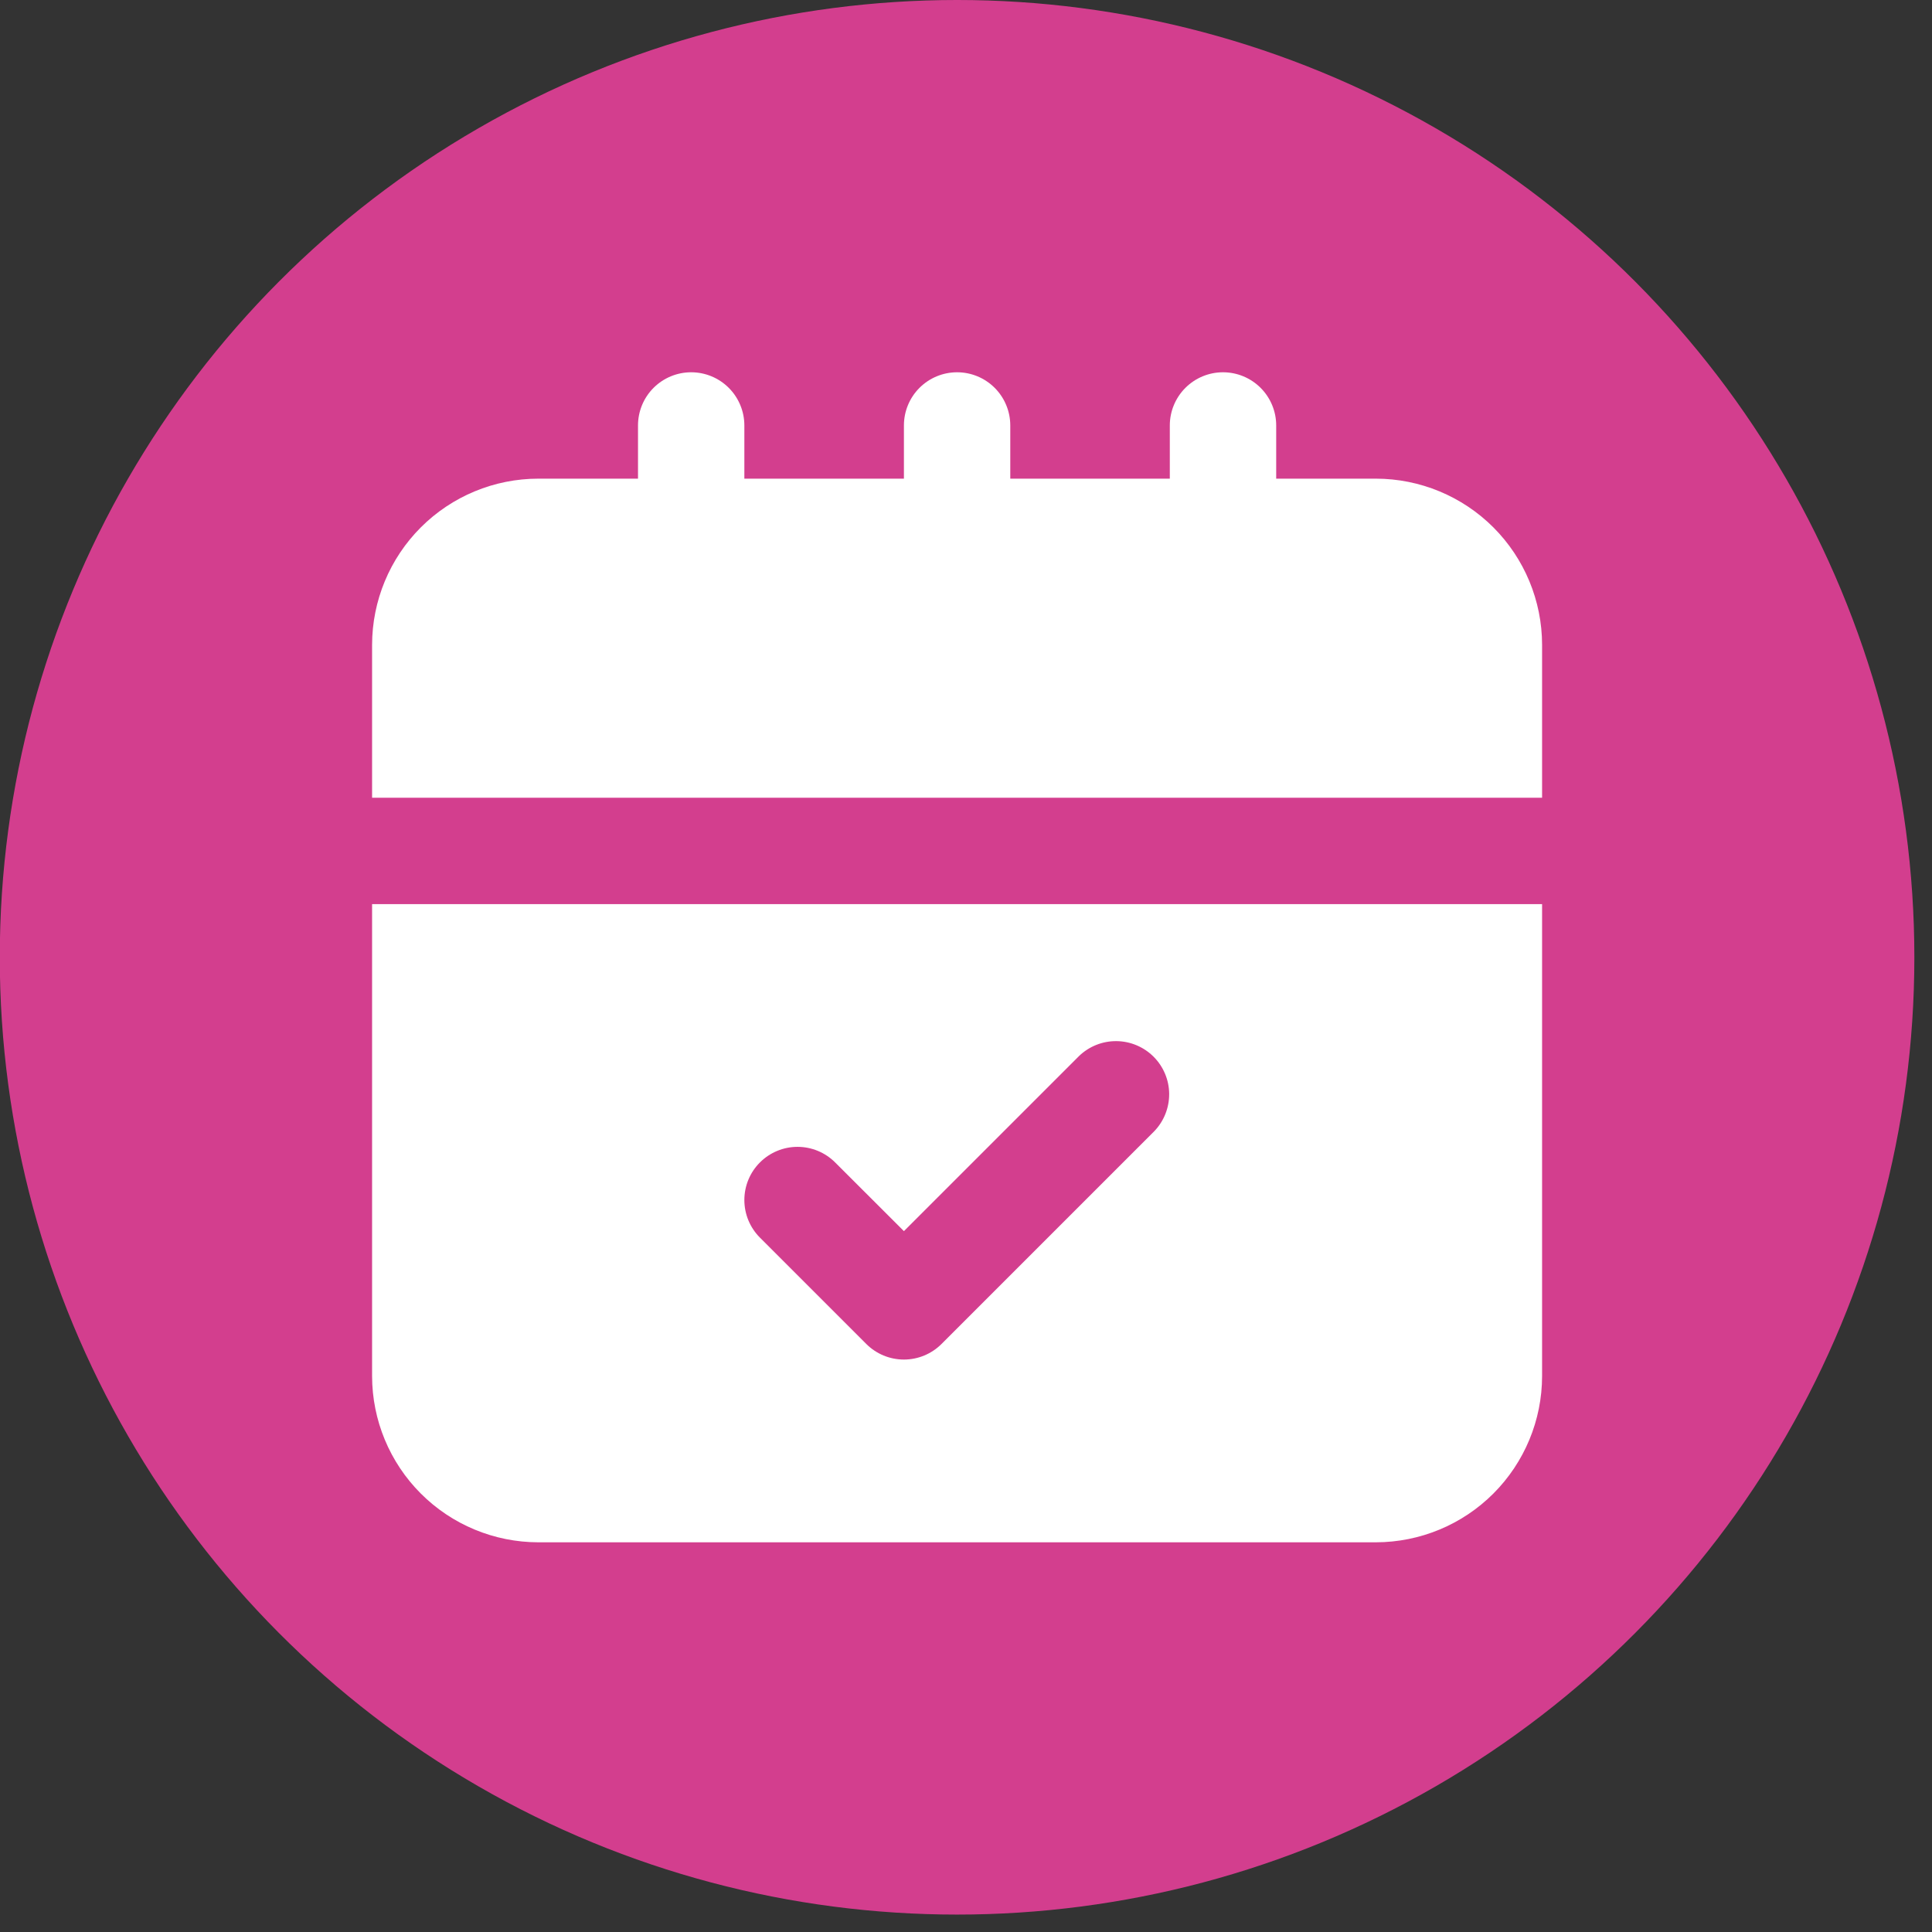 <svg width="61" height="61" viewBox="0 0 61 61" fill="none" xmlns="http://www.w3.org/2000/svg">
<rect x="0" y="0" width="61" height="61" fill="#333333" stroke="none"/>
<circle cx="30.218" cy="30.225" r="30.225" fill="#D33E8E"/>
<path d="M43.442 15.113H40.294V13.433C40.294 12.988 40.117 12.561 39.802 12.246C39.487 11.931 39.06 11.754 38.614 11.754C38.169 11.754 37.742 11.931 37.427 12.246C37.112 12.561 36.935 12.988 36.935 13.433V15.113H31.898V13.433C31.898 12.988 31.721 12.561 31.406 12.246C31.091 11.931 30.664 11.754 30.219 11.754C29.773 11.754 29.346 11.931 29.031 12.246C28.716 12.561 28.54 12.988 28.54 13.433V15.113H23.502V13.433C23.502 12.988 23.325 12.561 23.01 12.246C22.695 11.931 22.268 11.754 21.823 11.754C21.378 11.754 20.95 11.931 20.635 12.246C20.32 12.561 20.144 12.988 20.144 13.433V15.113H16.995C15.604 15.114 14.27 15.668 13.287 16.651C12.303 17.635 11.75 18.969 11.748 20.36V25.188H48.689V20.36C48.688 18.969 48.134 17.635 47.151 16.651C46.167 15.668 44.833 15.114 43.442 15.113Z" fill="white"/>
<path d="M11.748 43.448C11.75 44.84 12.303 46.173 13.287 47.157C14.27 48.141 15.604 48.694 16.995 48.696H43.442C44.833 48.694 46.167 48.141 47.151 47.157C48.134 46.173 48.688 44.84 48.689 43.448V28.546H11.748V43.448ZM23.994 36.702C24.309 36.387 24.736 36.21 25.181 36.21C25.626 36.21 26.053 36.387 26.368 36.702L28.54 38.871L34.069 33.343C34.386 33.037 34.81 32.868 35.25 32.872C35.69 32.876 36.111 33.052 36.423 33.364C36.734 33.675 36.911 34.096 36.915 34.536C36.918 34.977 36.749 35.401 36.443 35.718L29.727 42.434C29.412 42.749 28.985 42.926 28.54 42.926C28.094 42.926 27.667 42.749 27.352 42.434L23.994 39.076C23.679 38.761 23.502 38.334 23.502 37.889C23.502 37.443 23.679 37.016 23.994 36.702Z" fill="white"/>
</svg>
